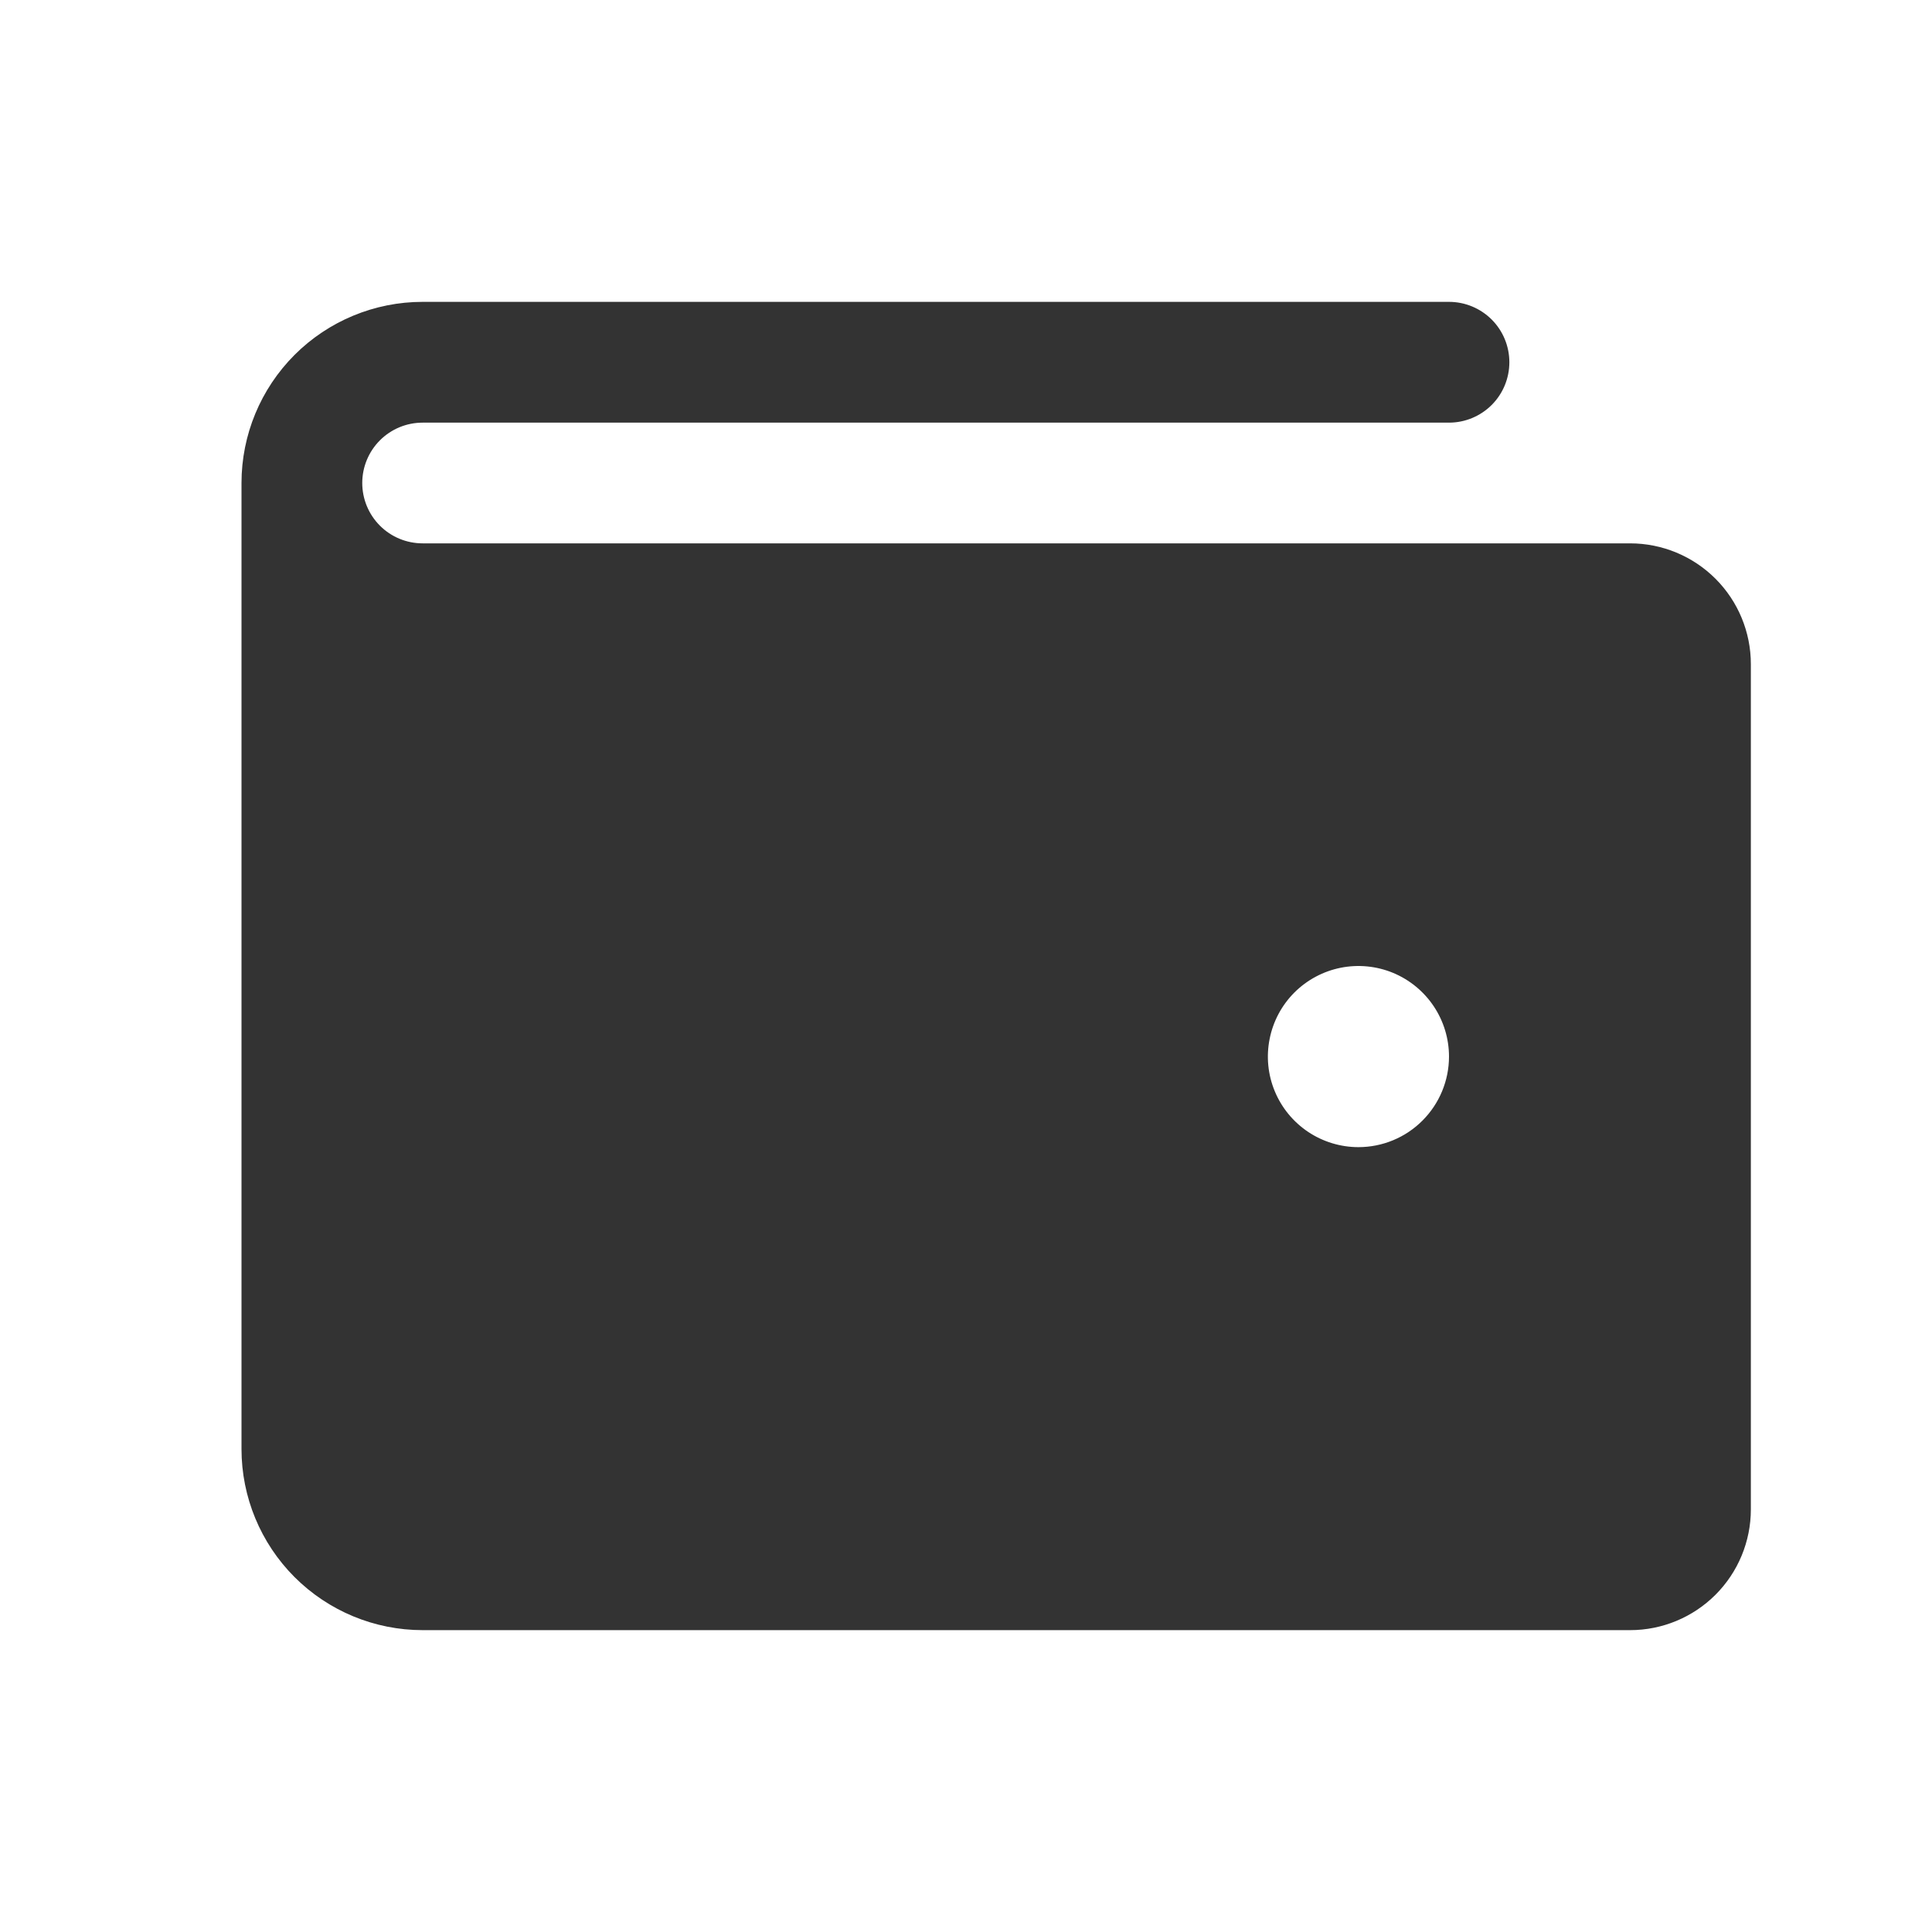 <svg width="50" height="50" viewBox="0 0 50 50" fill="none" xmlns="http://www.w3.org/2000/svg">
<path d="M42.188 14.062H10.938C10.523 14.062 10.126 13.898 9.833 13.605C9.54 13.312 9.375 12.914 9.375 12.5C9.375 12.086 9.54 11.688 9.833 11.395C10.126 11.102 10.523 10.938 10.938 10.938H37.5C37.914 10.938 38.312 10.773 38.605 10.48C38.898 10.187 39.062 9.789 39.062 9.375C39.062 8.961 38.898 8.563 38.605 8.27C38.312 7.977 37.914 7.812 37.5 7.812H10.938C9.694 7.812 8.502 8.306 7.623 9.185C6.744 10.065 6.25 11.257 6.25 12.5V37.5C6.25 38.743 6.744 39.935 7.623 40.815C8.502 41.694 9.694 42.188 10.938 42.188H42.188C43.016 42.188 43.811 41.858 44.397 41.272C44.983 40.686 45.312 39.891 45.312 39.062V17.188C45.312 16.359 44.983 15.564 44.397 14.978C43.811 14.392 43.016 14.062 42.188 14.062ZM35.156 29.688C34.693 29.688 34.24 29.55 33.854 29.293C33.469 29.035 33.168 28.669 32.991 28.241C32.813 27.812 32.767 27.341 32.858 26.887C32.948 26.432 33.171 26.014 33.499 25.686C33.827 25.359 34.244 25.136 34.699 25.045C35.154 24.955 35.625 25.001 36.053 25.178C36.481 25.356 36.847 25.656 37.105 26.042C37.362 26.427 37.5 26.88 37.5 27.344C37.5 27.965 37.253 28.561 36.813 29.001C36.374 29.441 35.778 29.688 35.156 29.688Z" fill="#333333"/>
</svg>
